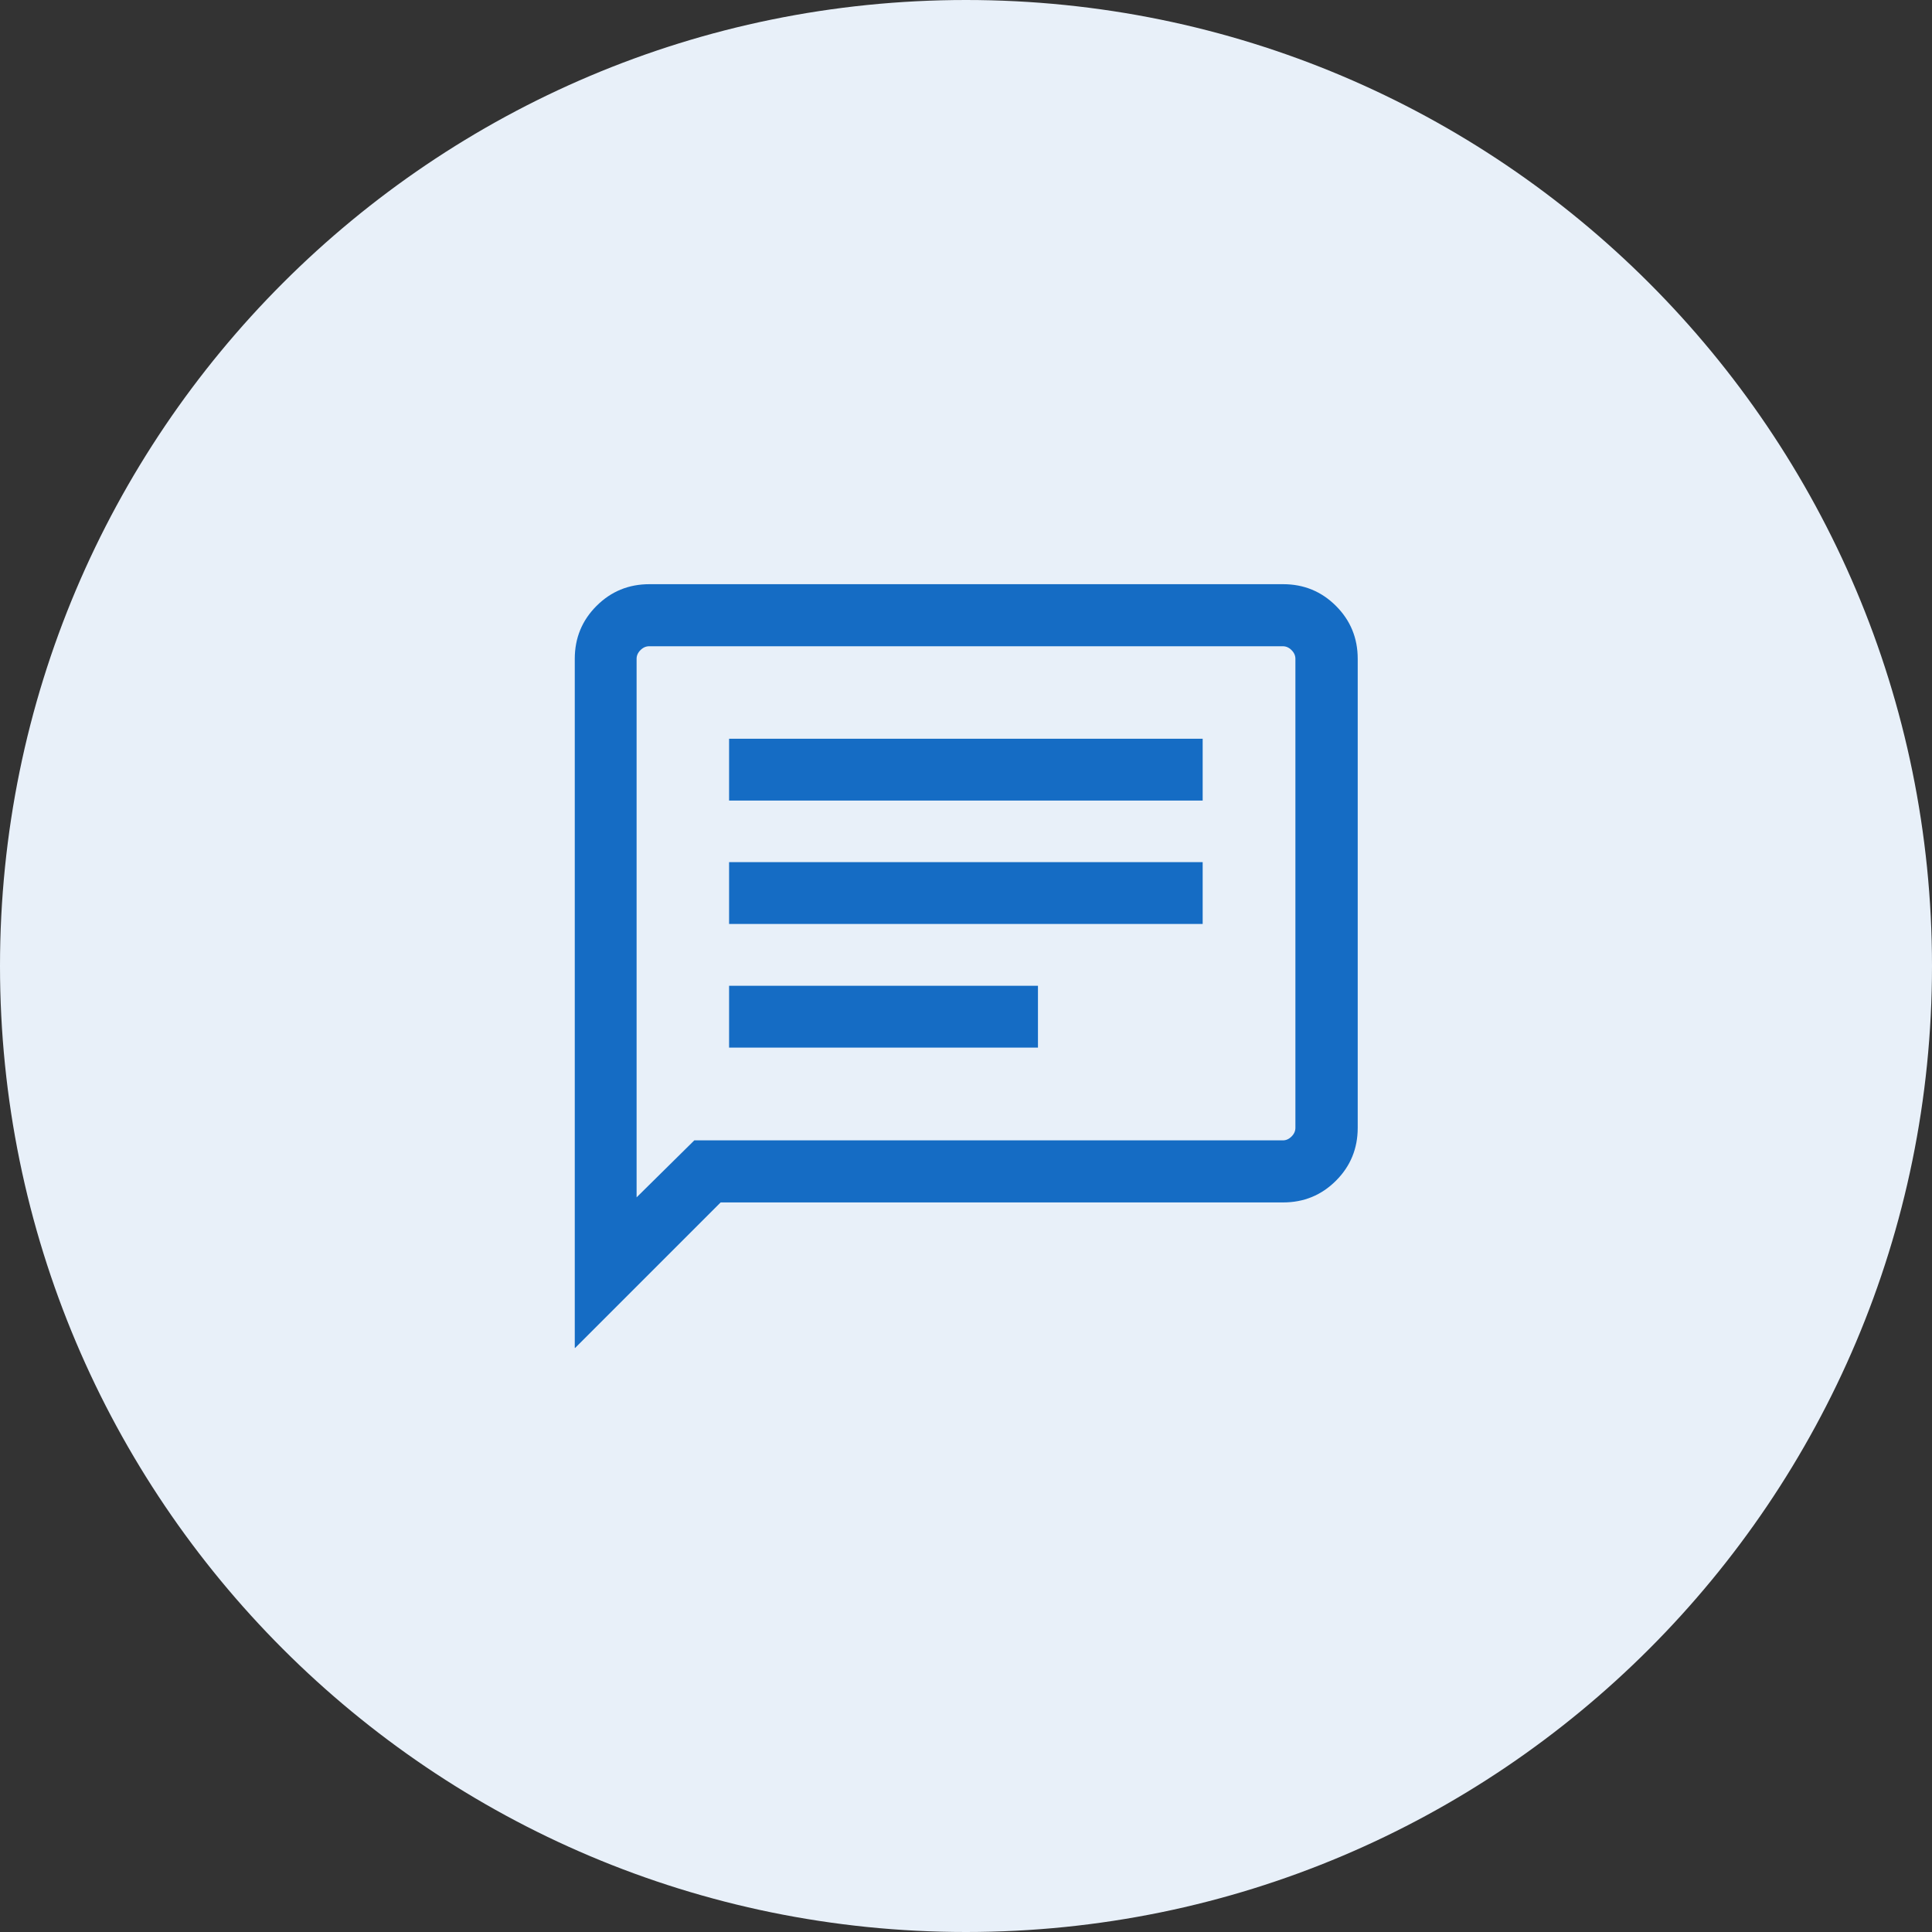 <?xml version="1.0" encoding="UTF-8"?>
<svg id="Ebene_1" data-name="Ebene 1" xmlns="http://www.w3.org/2000/svg" width="80" height="80" viewBox="0 0 80 80">
  <rect x="0" y="0" width="80" height="80" fill="#333333" stroke="none"/>
  <defs>
    <style>
      .cls-1 {
        fill: #e8f0f9;
        fill-rule: evenodd;
      }

      .cls-2 {
        fill: #156cc4;
      }
    </style>
  </defs>
  <g id="Final-UI">
    <g id="Icon_Trophy_80px" data-name="Icon Trophy 80px">
      <path id="Circle" class="cls-1" d="M40,0h0c22.09,0,40,17.91,40,40h0c0,22.09-17.91,40-40,40h0C17.91,80,0,62.09,0,40h0C0,17.91,17.91,0,40,0Z"/>
    </g>
  </g>
  <path class="cls-2" d="M30.19,43.38h12.79v-2.56h-12.79v2.56ZM30.19,38.26h19.61v-2.56h-19.61v2.56ZM30.19,33.15h19.61v-2.56h-19.61v2.56ZM23.8,55.81v-28.53c0-.86.3-1.59.9-2.19s1.33-.9,2.19-.9h26.24c.86,0,1.59.3,2.19.9s.9,1.33.9,2.19v19.42c0,.86-.3,1.59-.9,2.19s-1.33.9-2.19.9h-23.29l-6.03,6.03ZM28.74,47.22h24.38c.13,0,.25-.05.36-.16.11-.11.16-.23.16-.36v-19.42c0-.13-.05-.25-.16-.36-.11-.11-.23-.16-.36-.16h-26.24c-.13,0-.25.05-.36.16-.11.11-.16.23-.16.36v22.3l2.39-2.36ZM26.36,47.22v-20.47,20.47Z"/>
</svg>